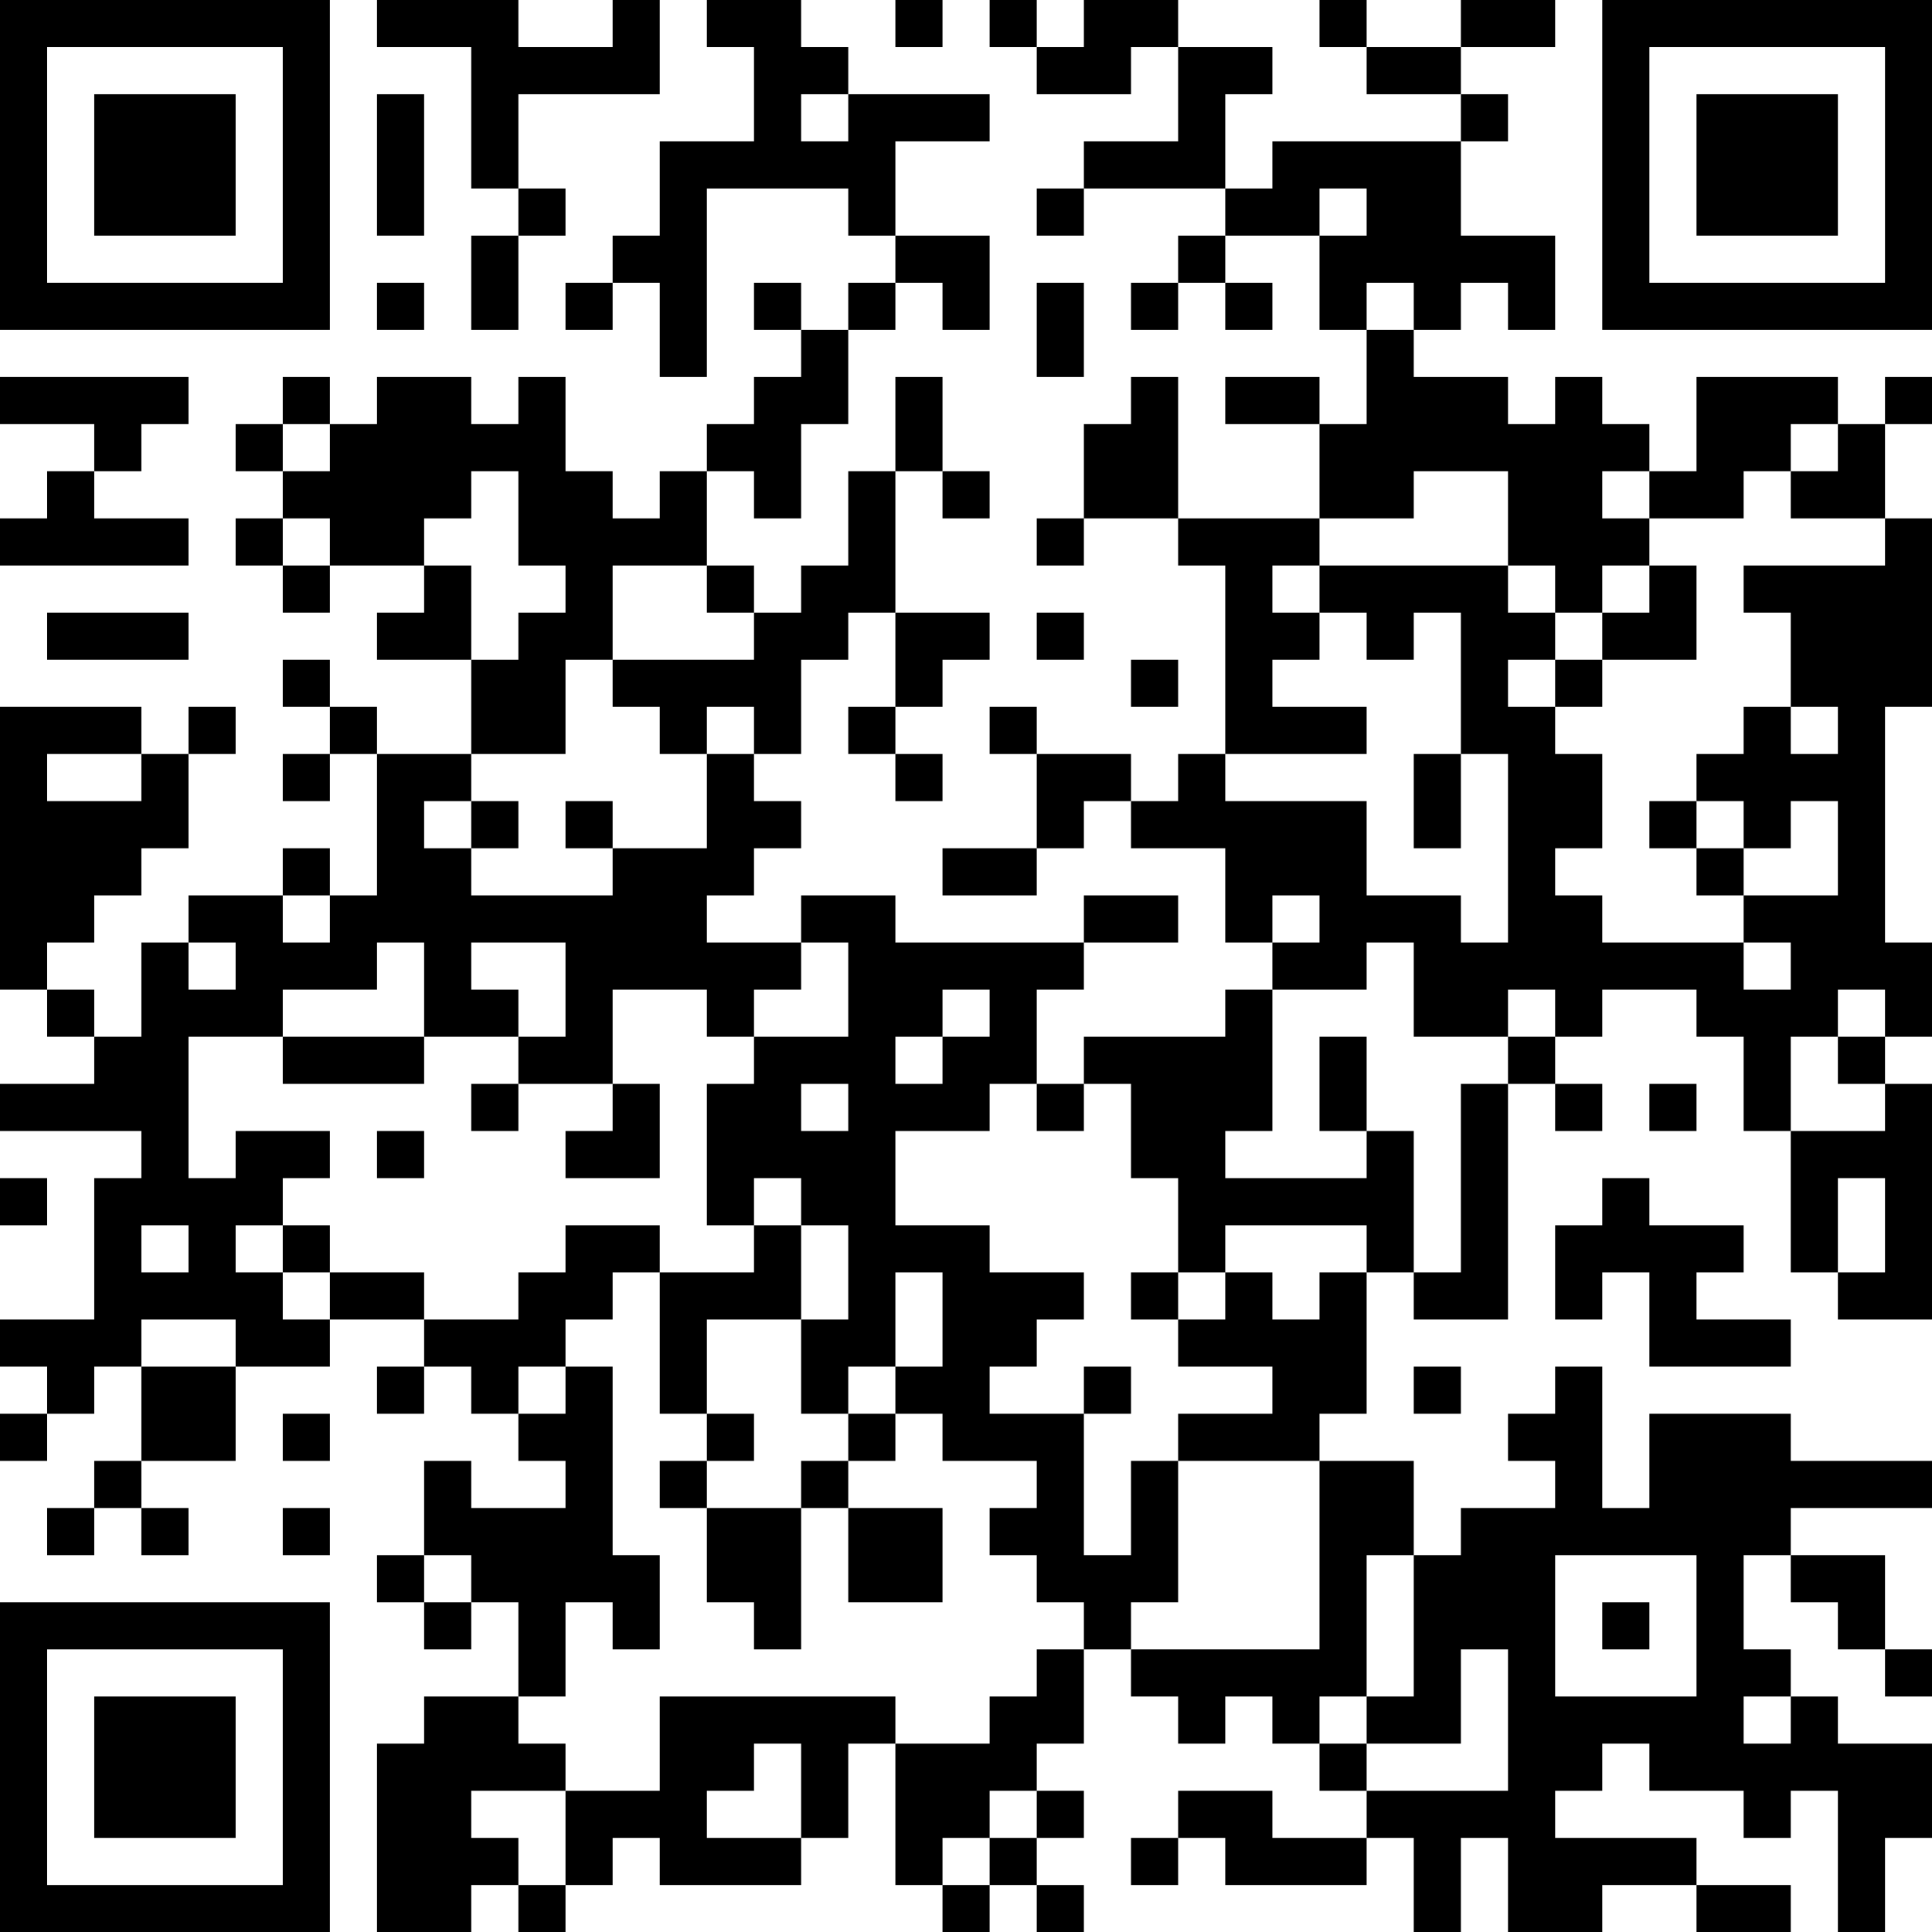 <?xml version="1.0" encoding="UTF-8"?>
<svg xmlns="http://www.w3.org/2000/svg" version="1.1" width="250" height="250" viewBox="0 0 250 250"><rect x="0" y="0" width="250" height="250" fill="#ffffff"/><g transform="scale(6.098)"><g transform="translate(0,0)"><path fill-rule="evenodd" d="M8 0L8 1L10 1L10 4L11 4L11 5L10 5L10 7L11 7L11 5L12 5L12 4L11 4L11 2L14 2L14 0L13 0L13 1L11 1L11 0ZM15 0L15 1L16 1L16 3L14 3L14 5L13 5L13 6L12 6L12 7L13 7L13 6L14 6L14 8L15 8L15 4L18 4L18 5L19 5L19 6L18 6L18 7L17 7L17 6L16 6L16 7L17 7L17 8L16 8L16 9L15 9L15 10L14 10L14 11L13 11L13 10L12 10L12 8L11 8L11 9L10 9L10 8L8 8L8 9L7 9L7 8L6 8L6 9L5 9L5 10L6 10L6 11L5 11L5 12L6 12L6 13L7 13L7 12L9 12L9 13L8 13L8 14L10 14L10 16L8 16L8 15L7 15L7 14L6 14L6 15L7 15L7 16L6 16L6 17L7 17L7 16L8 16L8 19L7 19L7 18L6 18L6 19L4 19L4 20L3 20L3 22L2 22L2 21L1 21L1 20L2 20L2 19L3 19L3 18L4 18L4 16L5 16L5 15L4 15L4 16L3 16L3 15L0 15L0 21L1 21L1 22L2 22L2 23L0 23L0 24L3 24L3 25L2 25L2 28L0 28L0 29L1 29L1 30L0 30L0 31L1 31L1 30L2 30L2 29L3 29L3 31L2 31L2 32L1 32L1 33L2 33L2 32L3 32L3 33L4 33L4 32L3 32L3 31L5 31L5 29L7 29L7 28L9 28L9 29L8 29L8 30L9 30L9 29L10 29L10 30L11 30L11 31L12 31L12 32L10 32L10 31L9 31L9 33L8 33L8 34L9 34L9 35L10 35L10 34L11 34L11 36L9 36L9 37L8 37L8 41L10 41L10 40L11 40L11 41L12 41L12 40L13 40L13 39L14 39L14 40L17 40L17 39L18 39L18 37L19 37L19 40L20 40L20 41L21 41L21 40L22 40L22 41L23 41L23 40L22 40L22 39L23 39L23 38L22 38L22 37L23 37L23 35L24 35L24 36L25 36L25 37L26 37L26 36L27 36L27 37L28 37L28 38L29 38L29 39L27 39L27 38L25 38L25 39L24 39L24 40L25 40L25 39L26 39L26 40L29 40L29 39L30 39L30 41L31 41L31 39L32 39L32 41L34 41L34 40L36 40L36 41L38 41L38 40L36 40L36 39L33 39L33 38L34 38L34 37L35 37L35 38L37 38L37 39L38 39L38 38L39 38L39 41L40 41L40 39L41 39L41 37L39 37L39 36L38 36L38 35L37 35L37 33L38 33L38 34L39 34L39 35L40 35L40 36L41 36L41 35L40 35L40 33L38 33L38 32L41 32L41 31L38 31L38 30L35 30L35 32L34 32L34 29L33 29L33 30L32 30L32 31L33 31L33 32L31 32L31 33L30 33L30 31L28 31L28 30L29 30L29 27L30 27L30 28L32 28L32 23L33 23L33 24L34 24L34 23L33 23L33 22L34 22L34 21L36 21L36 22L37 22L37 24L38 24L38 27L39 27L39 28L41 28L41 23L40 23L40 22L41 22L41 20L40 20L40 15L41 15L41 11L40 11L40 9L41 9L41 8L40 8L40 9L39 9L39 8L36 8L36 10L35 10L35 9L34 9L34 8L33 8L33 9L32 9L32 8L30 8L30 7L31 7L31 6L32 6L32 7L33 7L33 5L31 5L31 3L32 3L32 2L31 2L31 1L33 1L33 0L31 0L31 1L29 1L29 0L28 0L28 1L29 1L29 2L31 2L31 3L27 3L27 4L26 4L26 2L27 2L27 1L25 1L25 0L23 0L23 1L22 1L22 0L21 0L21 1L22 1L22 2L24 2L24 1L25 1L25 3L23 3L23 4L22 4L22 5L23 5L23 4L26 4L26 5L25 5L25 6L24 6L24 7L25 7L25 6L26 6L26 7L27 7L27 6L26 6L26 5L28 5L28 7L29 7L29 9L28 9L28 8L26 8L26 9L28 9L28 11L25 11L25 8L24 8L24 9L23 9L23 11L22 11L22 12L23 12L23 11L25 11L25 12L26 12L26 16L25 16L25 17L24 17L24 16L22 16L22 15L21 15L21 16L22 16L22 18L20 18L20 19L22 19L22 18L23 18L23 17L24 17L24 18L26 18L26 20L27 20L27 21L26 21L26 22L23 22L23 23L22 23L22 21L23 21L23 20L25 20L25 19L23 19L23 20L19 20L19 19L17 19L17 20L15 20L15 19L16 19L16 18L17 18L17 17L16 17L16 16L17 16L17 14L18 14L18 13L19 13L19 15L18 15L18 16L19 16L19 17L20 17L20 16L19 16L19 15L20 15L20 14L21 14L21 13L19 13L19 10L20 10L20 11L21 11L21 10L20 10L20 8L19 8L19 10L18 10L18 12L17 12L17 13L16 13L16 12L15 12L15 10L16 10L16 11L17 11L17 9L18 9L18 7L19 7L19 6L20 6L20 7L21 7L21 5L19 5L19 3L21 3L21 2L18 2L18 1L17 1L17 0ZM19 0L19 1L20 1L20 0ZM8 2L8 5L9 5L9 2ZM17 2L17 3L18 3L18 2ZM28 4L28 5L29 5L29 4ZM8 6L8 7L9 7L9 6ZM22 6L22 8L23 8L23 6ZM29 6L29 7L30 7L30 6ZM0 8L0 9L2 9L2 10L1 10L1 11L0 11L0 12L4 12L4 11L2 11L2 10L3 10L3 9L4 9L4 8ZM6 9L6 10L7 10L7 9ZM38 9L38 10L37 10L37 11L35 11L35 10L34 10L34 11L35 11L35 12L34 12L34 13L33 13L33 12L32 12L32 10L30 10L30 11L28 11L28 12L27 12L27 13L28 13L28 14L27 14L27 15L29 15L29 16L26 16L26 17L29 17L29 19L31 19L31 20L32 20L32 16L31 16L31 13L30 13L30 14L29 14L29 13L28 13L28 12L32 12L32 13L33 13L33 14L32 14L32 15L33 15L33 16L34 16L34 18L33 18L33 19L34 19L34 20L37 20L37 21L38 21L38 20L37 20L37 19L39 19L39 17L38 17L38 18L37 18L37 17L36 17L36 16L37 16L37 15L38 15L38 16L39 16L39 15L38 15L38 13L37 13L37 12L40 12L40 11L38 11L38 10L39 10L39 9ZM10 10L10 11L9 11L9 12L10 12L10 14L11 14L11 13L12 13L12 12L11 12L11 10ZM6 11L6 12L7 12L7 11ZM13 12L13 14L12 14L12 16L10 16L10 17L9 17L9 18L10 18L10 19L13 19L13 18L15 18L15 16L16 16L16 15L15 15L15 16L14 16L14 15L13 15L13 14L16 14L16 13L15 13L15 12ZM35 12L35 13L34 13L34 14L33 14L33 15L34 15L34 14L36 14L36 12ZM1 13L1 14L4 14L4 13ZM22 13L22 14L23 14L23 13ZM24 14L24 15L25 15L25 14ZM1 16L1 17L3 17L3 16ZM30 16L30 18L31 18L31 16ZM10 17L10 18L11 18L11 17ZM12 17L12 18L13 18L13 17ZM35 17L35 18L36 18L36 19L37 19L37 18L36 18L36 17ZM6 19L6 20L7 20L7 19ZM27 19L27 20L28 20L28 19ZM4 20L4 21L5 21L5 20ZM8 20L8 21L6 21L6 22L4 22L4 25L5 25L5 24L7 24L7 25L6 25L6 26L5 26L5 27L6 27L6 28L7 28L7 27L9 27L9 28L11 28L11 27L12 27L12 26L14 26L14 27L13 27L13 28L12 28L12 29L11 29L11 30L12 30L12 29L13 29L13 33L14 33L14 35L13 35L13 34L12 34L12 36L11 36L11 37L12 37L12 38L10 38L10 39L11 39L11 40L12 40L12 38L14 38L14 36L19 36L19 37L21 37L21 36L22 36L22 35L23 35L23 34L22 34L22 33L21 33L21 32L22 32L22 31L20 31L20 30L19 30L19 29L20 29L20 27L19 27L19 29L18 29L18 30L17 30L17 28L18 28L18 26L17 26L17 25L16 25L16 26L15 26L15 23L16 23L16 22L18 22L18 20L17 20L17 21L16 21L16 22L15 22L15 21L13 21L13 23L11 23L11 22L12 22L12 20L10 20L10 21L11 21L11 22L9 22L9 20ZM29 20L29 21L27 21L27 24L26 24L26 25L29 25L29 24L30 24L30 27L31 27L31 23L32 23L32 22L33 22L33 21L32 21L32 22L30 22L30 20ZM20 21L20 22L19 22L19 23L20 23L20 22L21 22L21 21ZM39 21L39 22L38 22L38 24L40 24L40 23L39 23L39 22L40 22L40 21ZM6 22L6 23L9 23L9 22ZM28 22L28 24L29 24L29 22ZM10 23L10 24L11 24L11 23ZM13 23L13 24L12 24L12 25L14 25L14 23ZM17 23L17 24L18 24L18 23ZM21 23L21 24L19 24L19 26L21 26L21 27L23 27L23 28L22 28L22 29L21 29L21 30L23 30L23 33L24 33L24 31L25 31L25 34L24 34L24 35L28 35L28 31L25 31L25 30L27 30L27 29L25 29L25 28L26 28L26 27L27 27L27 28L28 28L28 27L29 27L29 26L26 26L26 27L25 27L25 25L24 25L24 23L23 23L23 24L22 24L22 23ZM35 23L35 24L36 24L36 23ZM8 24L8 25L9 25L9 24ZM0 25L0 26L1 26L1 25ZM34 25L34 26L33 26L33 28L34 28L34 27L35 27L35 29L38 29L38 28L36 28L36 27L37 27L37 26L35 26L35 25ZM39 25L39 27L40 27L40 25ZM3 26L3 27L4 27L4 26ZM6 26L6 27L7 27L7 26ZM16 26L16 27L14 27L14 30L15 30L15 31L14 31L14 32L15 32L15 34L16 34L16 35L17 35L17 32L18 32L18 34L20 34L20 32L18 32L18 31L19 31L19 30L18 30L18 31L17 31L17 32L15 32L15 31L16 31L16 30L15 30L15 28L17 28L17 26ZM24 27L24 28L25 28L25 27ZM3 28L3 29L5 29L5 28ZM23 29L23 30L24 30L24 29ZM30 29L30 30L31 30L31 29ZM6 30L6 31L7 31L7 30ZM6 32L6 33L7 33L7 32ZM9 33L9 34L10 34L10 33ZM29 33L29 36L28 36L28 37L29 37L29 38L32 38L32 35L31 35L31 37L29 37L29 36L30 36L30 33ZM33 33L33 36L36 36L36 33ZM34 34L34 35L35 35L35 34ZM37 36L37 37L38 37L38 36ZM16 37L16 38L15 38L15 39L17 39L17 37ZM21 38L21 39L20 39L20 40L21 40L21 39L22 39L22 38ZM0 0L0 7L7 7L7 0ZM1 1L1 6L6 6L6 1ZM2 2L2 5L5 5L5 2ZM34 0L34 7L41 7L41 0ZM35 1L35 6L40 6L40 1ZM36 2L36 5L39 5L39 2ZM0 34L0 41L7 41L7 34ZM1 35L1 40L6 40L6 35ZM2 36L2 39L5 39L5 36Z" fill="#000000"/></g></g></svg>
